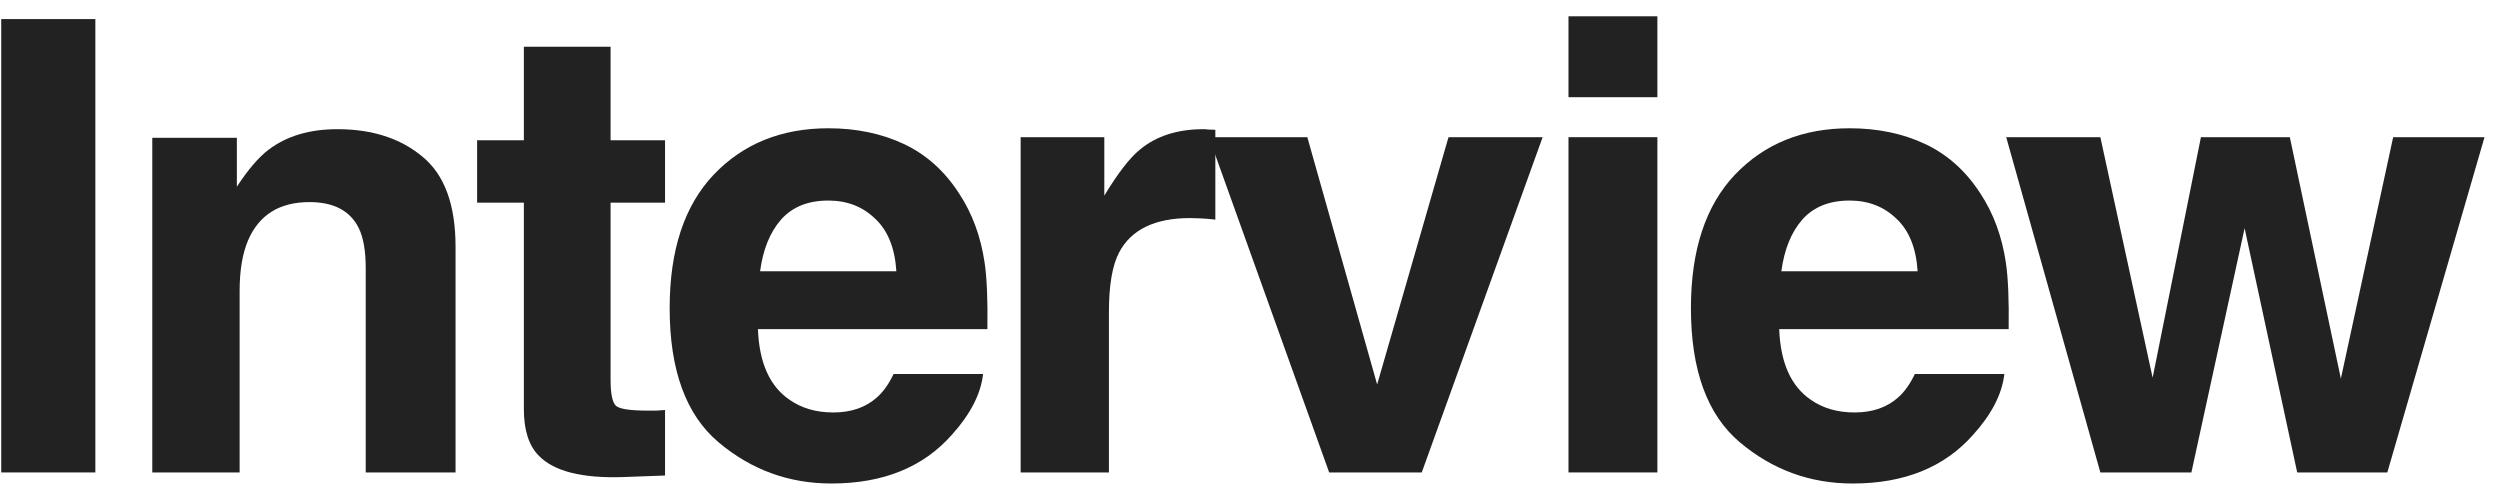 <?xml version="1.0" encoding="UTF-8"?> <svg xmlns="http://www.w3.org/2000/svg" width="127" height="25" viewBox="0 0 127 25" fill="none"><path d="M0.062 0.969H4.844V24H0.062V0.969Z" fill="#222222"></path><path d="M15.72 10.266C14.21 10.266 13.173 10.906 12.611 12.188C12.319 12.865 12.173 13.729 12.173 14.781V24H7.736V7H12.033V9.484C12.605 8.609 13.147 7.979 13.658 7.594C14.574 6.906 15.736 6.562 17.142 6.562C18.902 6.562 20.34 7.026 21.454 7.953C22.579 8.87 23.142 10.396 23.142 12.531V24H18.579V13.641C18.579 12.745 18.46 12.057 18.22 11.578C17.782 10.703 16.949 10.266 15.72 10.266Z" fill="#222222"></path><path d="M33.784 20.828V24.156L31.674 24.234C29.57 24.307 28.133 23.943 27.362 23.141C26.862 22.63 26.612 21.844 26.612 20.781V10.297H24.237V7.125H26.612V2.375H31.018V7.125H33.784V10.297H31.018V19.297C31.018 19.995 31.107 20.432 31.284 20.609C31.461 20.776 32.002 20.859 32.909 20.859C33.044 20.859 33.185 20.859 33.331 20.859C33.487 20.849 33.638 20.838 33.784 20.828Z" fill="#222222"></path><path d="M49.941 19C49.827 20.01 49.301 21.037 48.363 22.078C46.905 23.734 44.863 24.562 42.238 24.562C40.072 24.562 38.16 23.865 36.504 22.469C34.847 21.073 34.019 18.802 34.019 15.656C34.019 12.708 34.764 10.448 36.254 8.875C37.754 7.302 39.697 6.516 42.082 6.516C43.498 6.516 44.775 6.781 45.91 7.312C47.045 7.844 47.983 8.682 48.722 9.828C49.389 10.838 49.822 12.01 50.019 13.344C50.134 14.125 50.181 15.25 50.16 16.719H38.504C38.566 18.427 39.103 19.625 40.113 20.312C40.728 20.74 41.467 20.953 42.332 20.953C43.248 20.953 43.993 20.693 44.566 20.172C44.879 19.891 45.155 19.5 45.394 19H49.941ZM45.535 13.781C45.462 12.604 45.103 11.713 44.457 11.109C43.822 10.495 43.03 10.188 42.082 10.188C41.051 10.188 40.248 10.51 39.676 11.156C39.113 11.802 38.759 12.677 38.613 13.781H45.535Z" fill="#222222"></path><path d="M60.458 11.078C58.666 11.078 57.463 11.662 56.849 12.828C56.505 13.484 56.333 14.495 56.333 15.859V24H51.849V6.969H56.099V9.938C56.786 8.802 57.385 8.026 57.896 7.609C58.729 6.911 59.812 6.562 61.146 6.562C61.229 6.562 61.297 6.568 61.349 6.578C61.411 6.578 61.541 6.583 61.739 6.594V11.156C61.458 11.125 61.208 11.104 60.989 11.094C60.771 11.083 60.593 11.078 60.458 11.078Z" fill="#222222"></path><path d="M61.413 6.969H66.412L69.959 19.531L73.584 6.969H78.366L72.225 24H67.522L61.413 6.969Z" fill="#222222"></path><path d="M84.195 6.969V24H79.679V6.969H84.195ZM84.195 0.828V4.938H79.679V0.828H84.195Z" fill="#222222"></path><path d="M101.821 19C101.707 20.01 101.181 21.037 100.243 22.078C98.785 23.734 96.743 24.562 94.118 24.562C91.951 24.562 90.04 23.865 88.384 22.469C86.728 21.073 85.899 18.802 85.899 15.656C85.899 12.708 86.644 10.448 88.134 8.875C89.634 7.302 91.576 6.516 93.962 6.516C95.379 6.516 96.655 6.781 97.79 7.312C98.925 7.844 99.863 8.682 100.603 9.828C101.269 10.838 101.701 12.01 101.899 13.344C102.014 14.125 102.061 15.25 102.04 16.719H90.384C90.446 18.427 90.983 19.625 91.993 20.312C92.608 20.74 93.347 20.953 94.212 20.953C95.129 20.953 95.873 20.693 96.446 20.172C96.759 19.891 97.035 19.5 97.274 19H101.821ZM97.415 13.781C97.342 12.604 96.983 11.713 96.337 11.109C95.701 10.495 94.91 10.188 93.962 10.188C92.931 10.188 92.129 10.51 91.556 11.156C90.993 11.802 90.639 12.677 90.493 13.781H97.415Z" fill="#222222"></path><path d="M116.698 24L114.026 11.594L111.323 24H106.698L101.916 6.969H106.698L109.354 19.188L111.807 6.969H116.323L118.916 19.234L121.573 6.969H126.213L121.276 24H116.698Z" fill="#222222"></path></svg> 